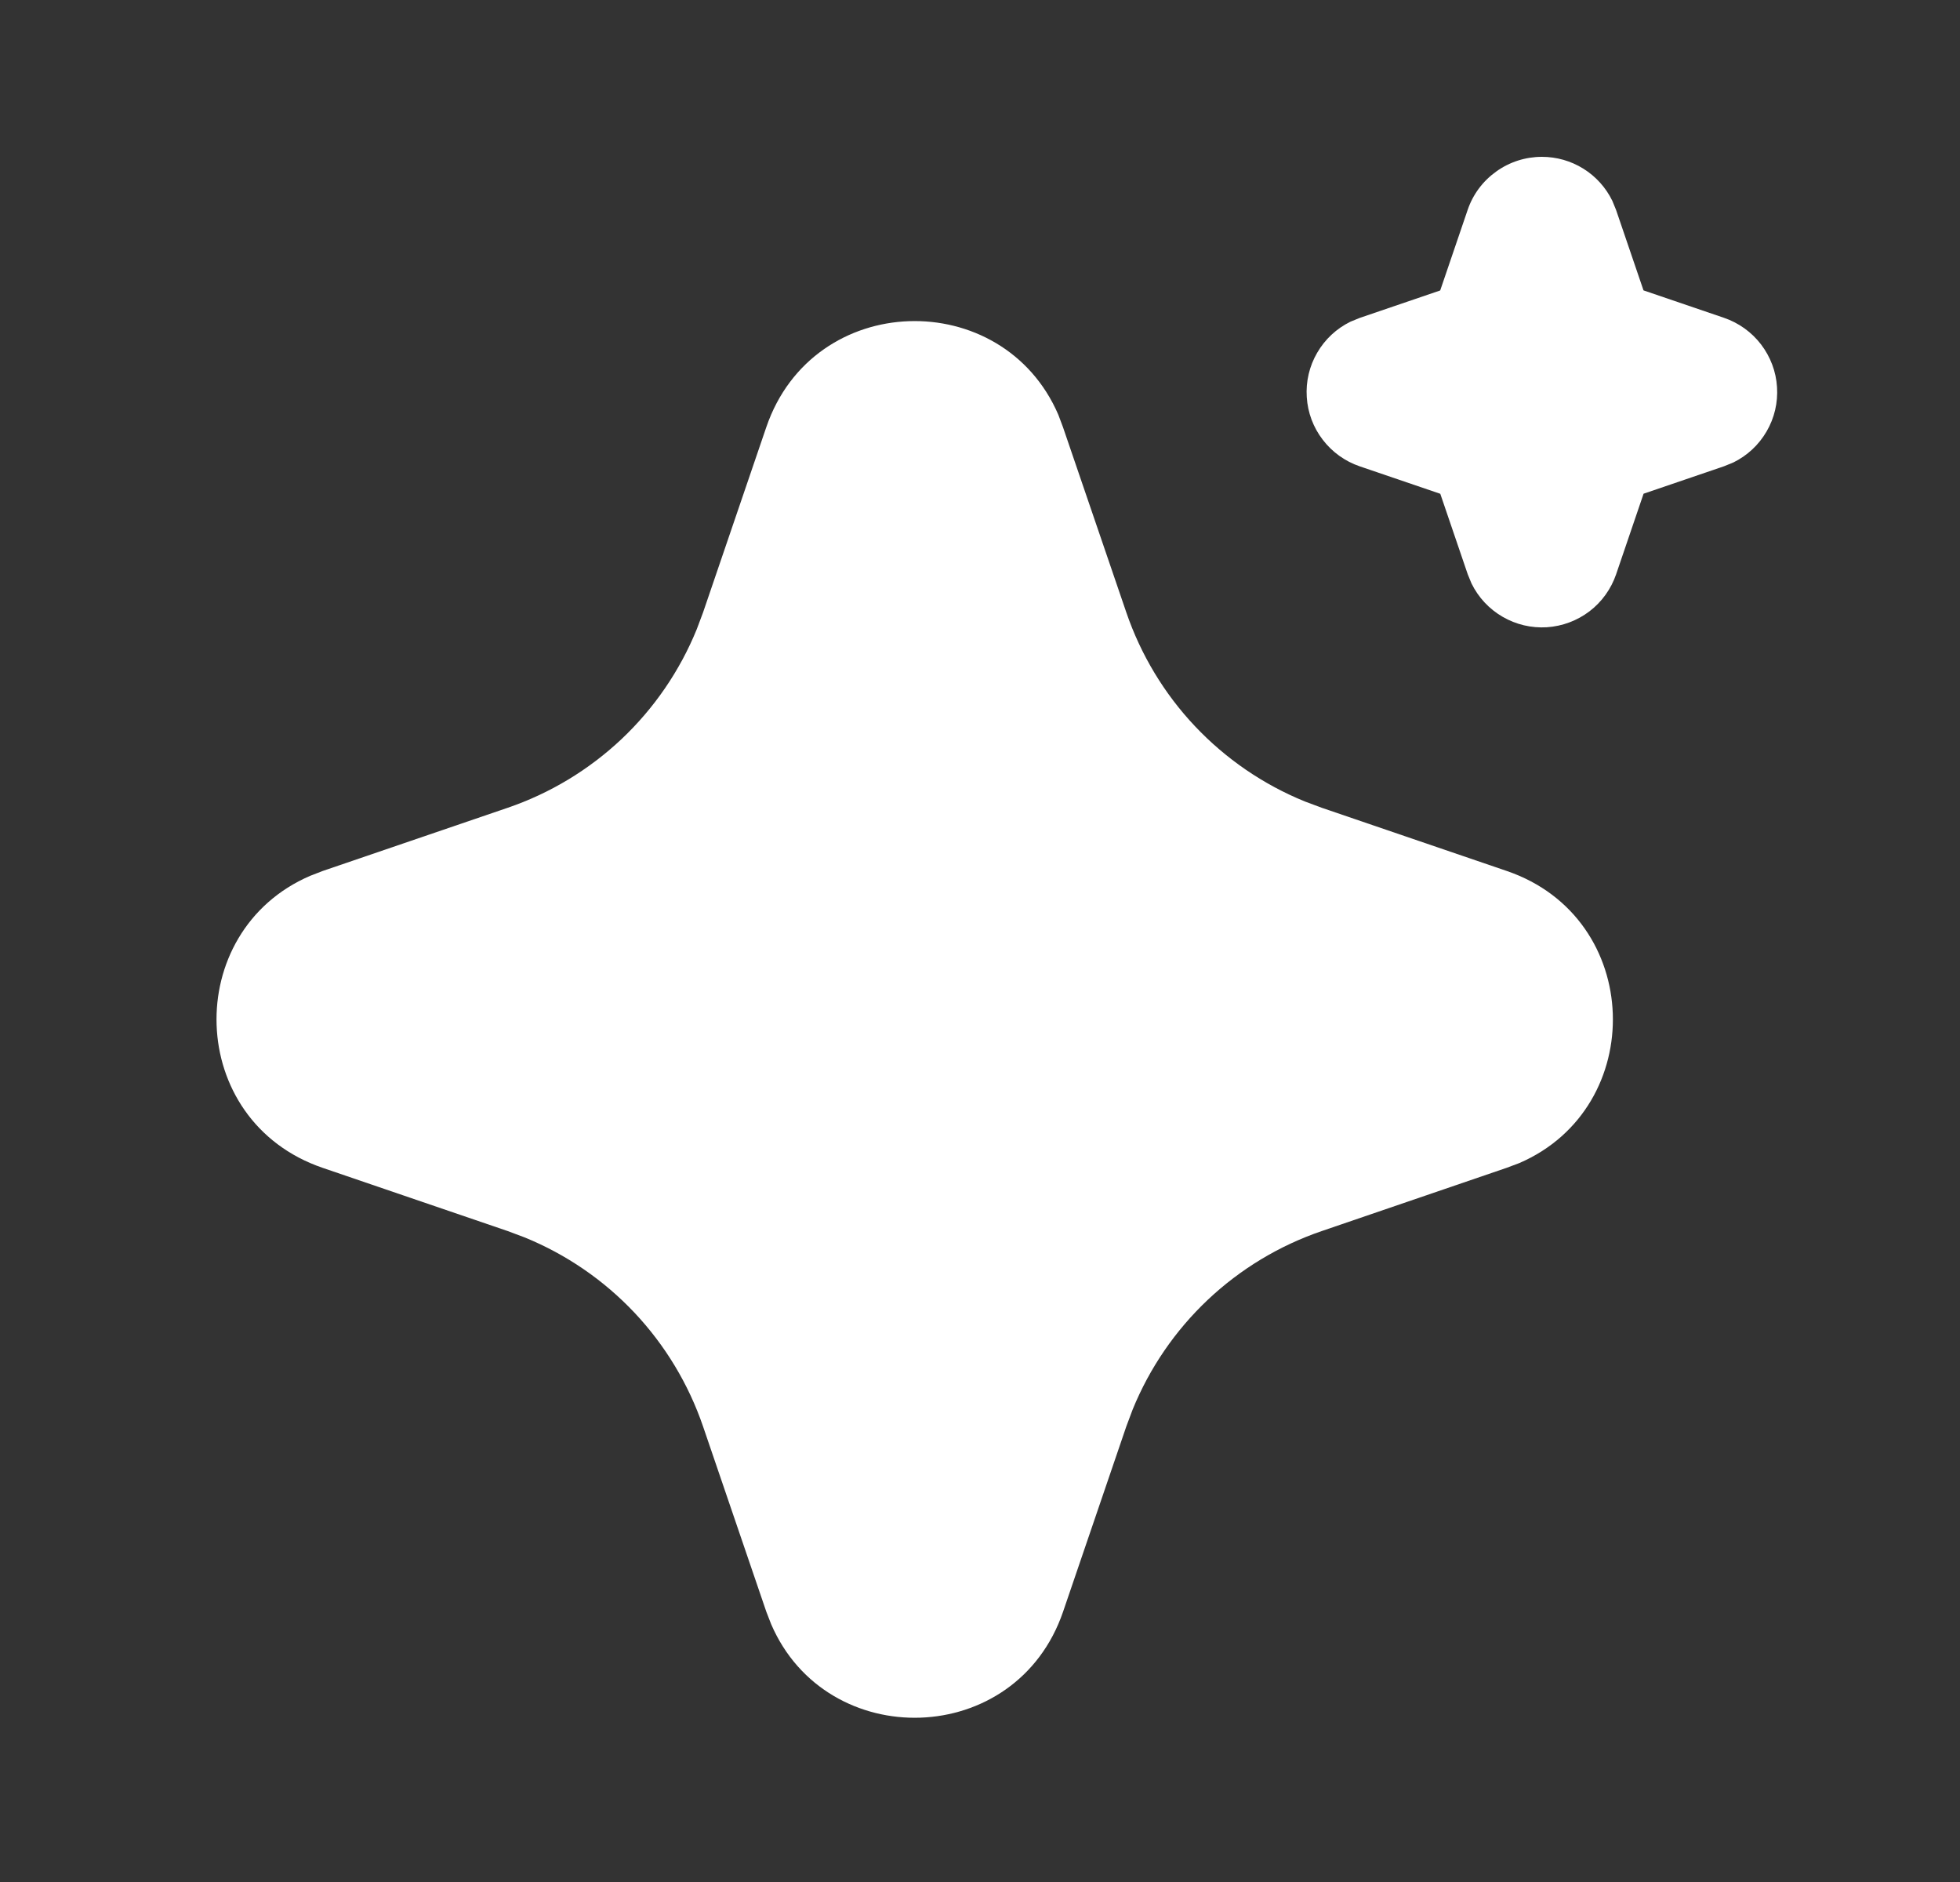 <svg width="25" height="24" viewBox="0 0 25 24" fill="none" xmlns="http://www.w3.org/2000/svg">
<rect x="0" y="0" width="25" height="24" fill="#333333" stroke="none"/>
<path d="M9.774 5.448C10.372 3.698 12.79 3.645 13.499 5.289L13.559 5.449L14.366 7.809C14.551 8.35 14.85 8.846 15.242 9.261C15.635 9.677 16.112 10.004 16.642 10.22L16.859 10.301L19.219 11.107C20.969 11.705 21.022 14.123 19.379 14.832L19.219 14.892L16.859 15.699C16.317 15.884 15.822 16.183 15.406 16.575C14.99 16.968 14.663 17.445 14.447 17.975L14.366 18.191L13.56 20.552C12.962 22.302 10.544 22.355 9.836 20.712L9.774 20.552L8.968 18.192C8.783 17.651 8.484 17.155 8.092 16.739C7.699 16.323 7.222 15.996 6.692 15.78L6.476 15.699L4.116 14.893C2.365 14.295 2.312 11.877 3.956 11.169L4.116 11.107L6.476 10.301C7.017 10.116 7.512 9.817 7.928 9.425C8.344 9.032 8.671 8.555 8.887 8.025L8.968 7.809L9.774 5.448ZM19.667 2C19.854 2 20.037 2.052 20.196 2.151C20.355 2.25 20.483 2.392 20.565 2.56L20.613 2.677L20.963 3.703L21.99 4.053C22.177 4.117 22.342 4.235 22.462 4.392C22.582 4.549 22.654 4.738 22.666 4.936C22.679 5.134 22.633 5.331 22.533 5.502C22.434 5.673 22.286 5.811 22.108 5.898L21.99 5.946L20.964 6.296L20.614 7.323C20.55 7.51 20.432 7.675 20.275 7.795C20.117 7.915 19.928 7.986 19.73 7.999C19.533 8.011 19.336 7.965 19.165 7.865C18.994 7.766 18.856 7.618 18.769 7.44L18.721 7.323L18.371 6.297L17.344 5.947C17.156 5.883 16.992 5.765 16.872 5.608C16.751 5.451 16.68 5.262 16.668 5.064C16.655 4.866 16.701 4.669 16.801 4.498C16.9 4.327 17.048 4.189 17.226 4.102L17.344 4.054L18.37 3.704L18.72 2.677C18.787 2.479 18.915 2.308 19.085 2.187C19.255 2.065 19.458 2 19.667 2Z" fill="white"/>
</svg>
